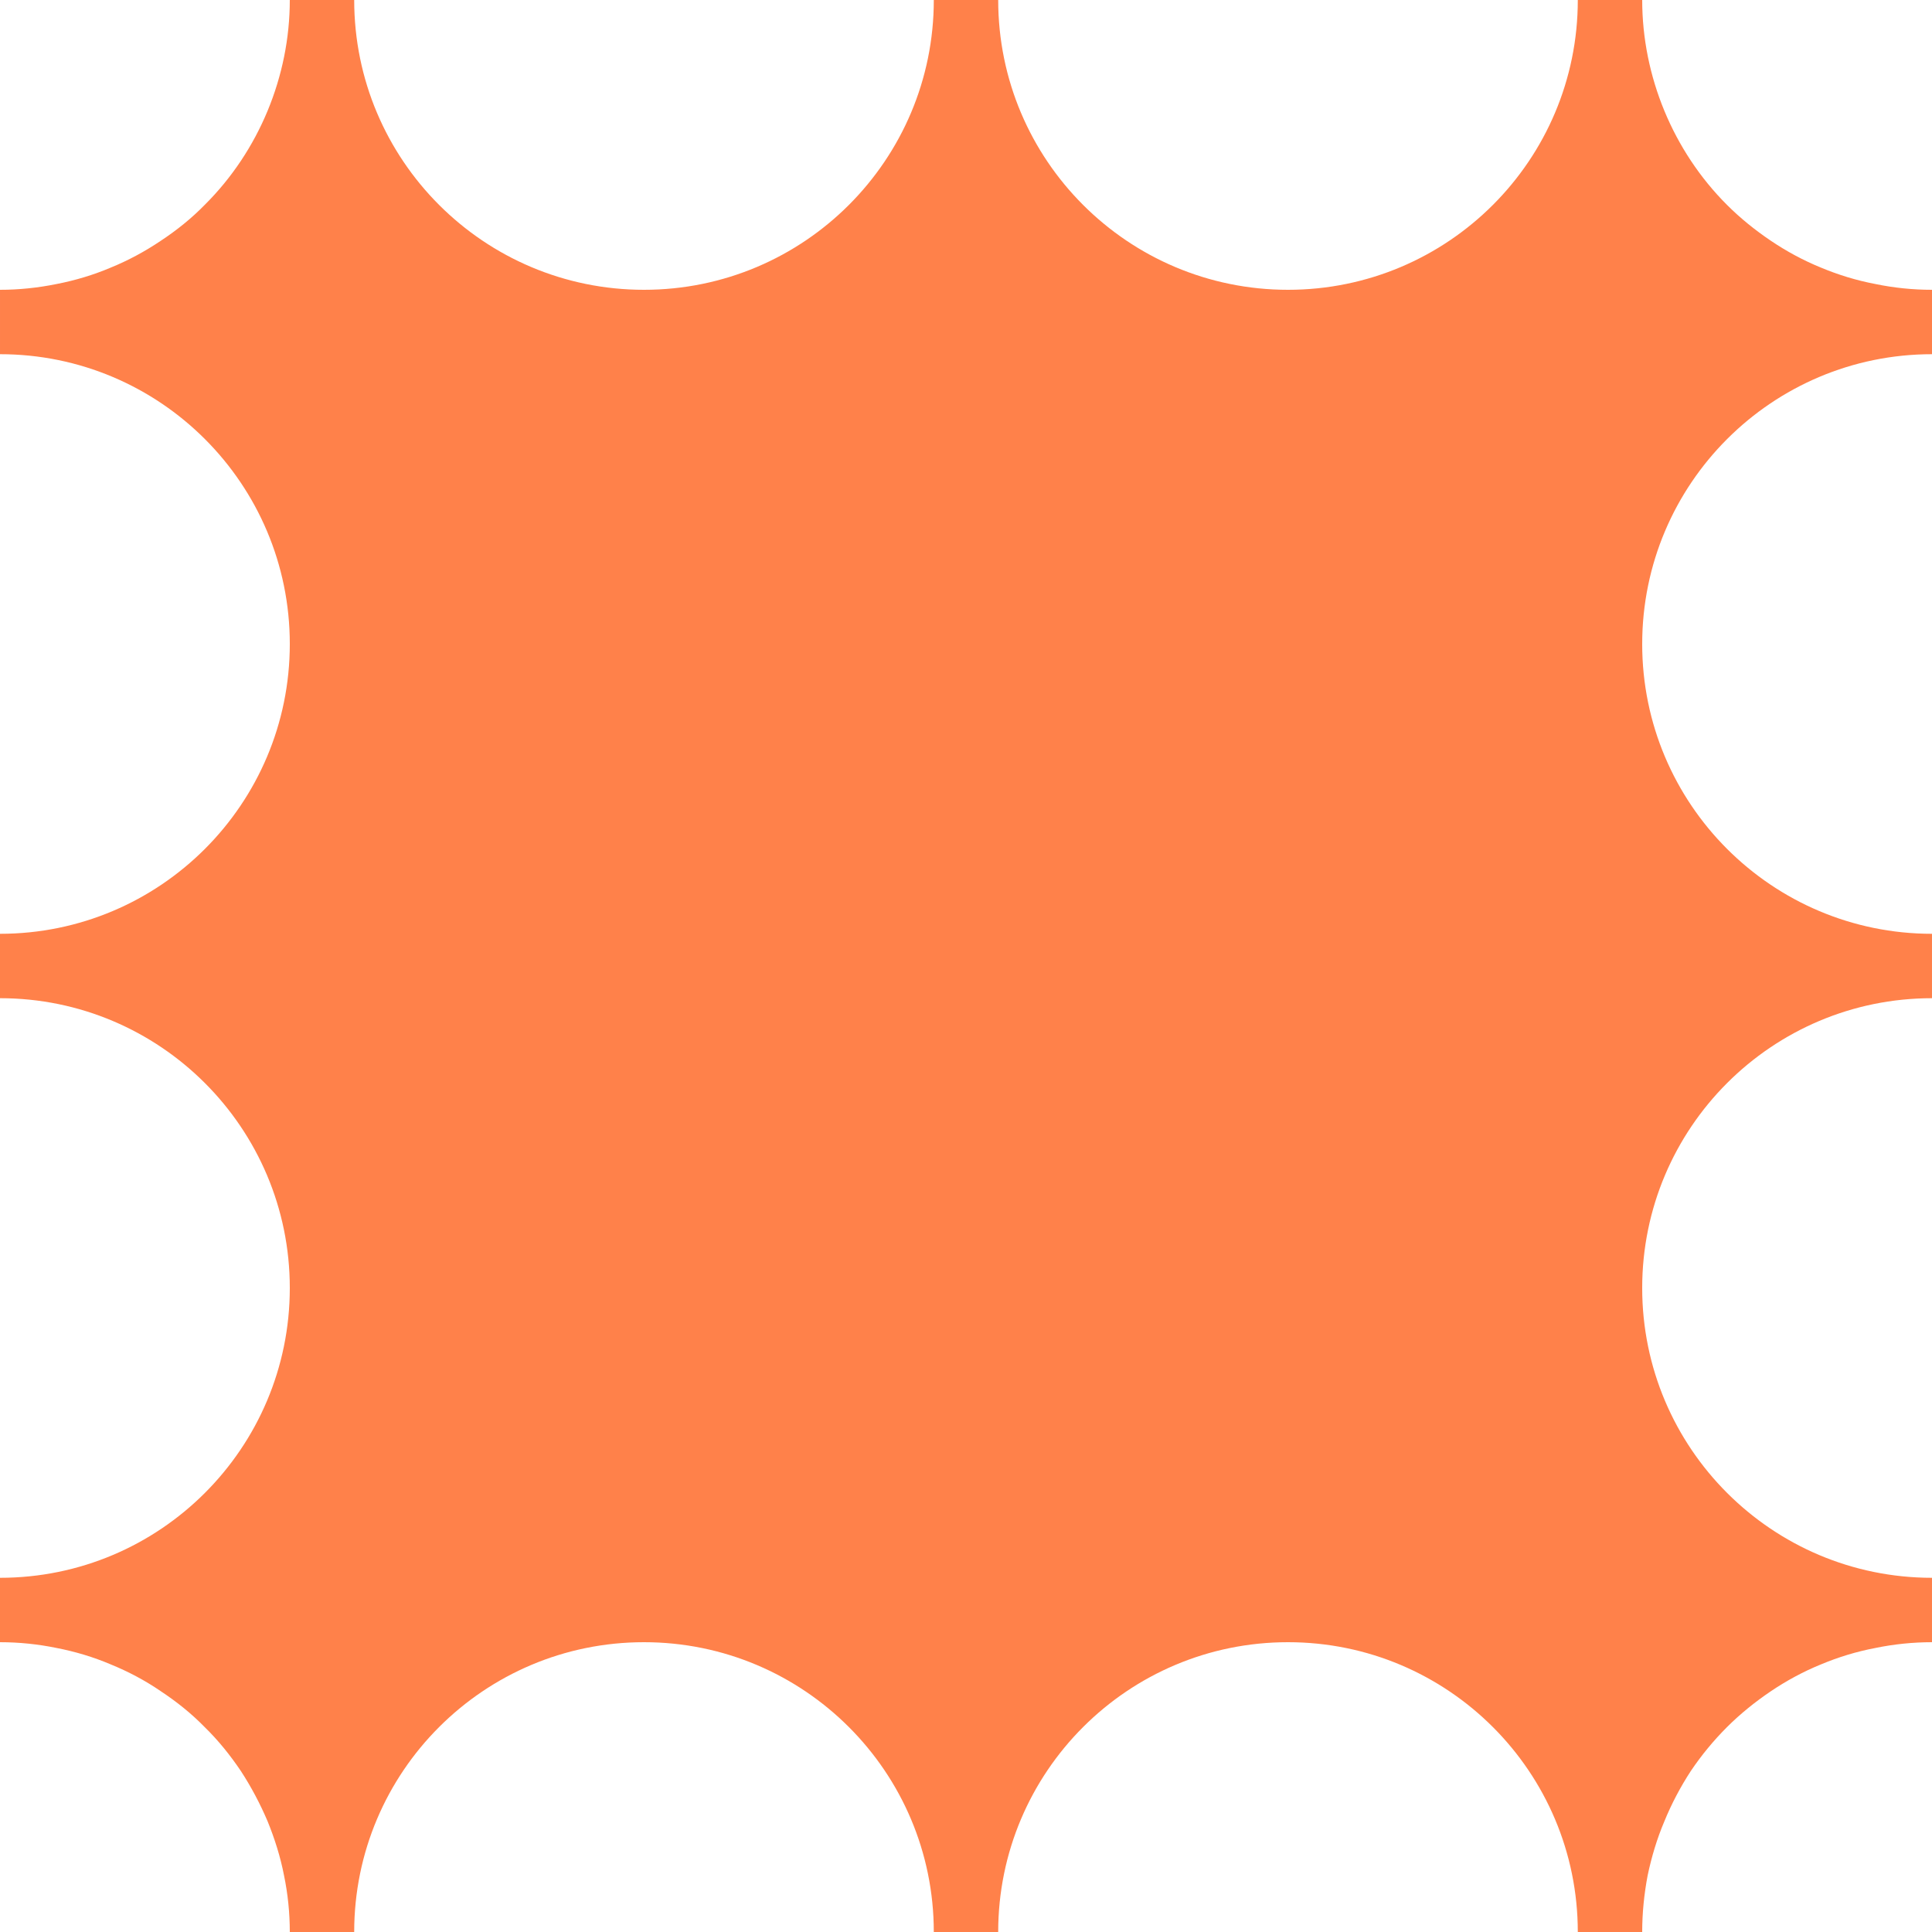 <?xml version="1.0" encoding="UTF-8"?><svg id="uuid-2ffba5da-27c2-494a-8f1a-11b19cecb0bf" xmlns="http://www.w3.org/2000/svg" viewBox="0 0 60 60"><defs><style>.uuid-8eb33734-07c6-42bc-bd72-add595946696{fill:#ff814a;stroke-width:0px;}</style></defs><path class="uuid-8eb33734-07c6-42bc-bd72-add595946696" d="m51,20c0-4.97,4.03-9,9-9v-2c-.59,0-1.18-.06-1.76-.18-.58-.11-1.14-.28-1.69-.51-.54-.22-1.06-.5-1.55-.83-.49-.33-.95-.7-1.37-1.12C51.96,4.69,51,2.37,51,0h-2c0,4.97-4.03,9-9,9S31,4.97,31,0h-2c0,4.97-4.03,9-9,9S11,4.97,11,0h-2c0,2.37-.96,4.69-2.64,6.36-.41.42-.87.79-1.37,1.12-.49.33-1.01.61-1.55.83-.54.23-1.11.4-1.68.51-.59.12-1.18.18-1.76.18,0,0,0,0,0,0v2s0,0,0,0c4.97,0,9,4.03,9,9S4.97,29,0,29c0,0,0,0,0,0v2s0,0,0,0c4.97,0,9,4.03,9,9S4.97,49,0,49c0,0,0,0,0,0v2c.59,0,1.18.06,1.76.18.57.11,1.14.28,1.68.51.54.22,1.07.5,1.55.83.5.33.96.7,1.37,1.12.42.41.79.87,1.12,1.36.32.49.6,1.02.83,1.56.22.54.4,1.11.51,1.68.12.58.18,1.17.18,1.76,0,0,0,0,0,0h2s0,0,0,0c0-4.97,4.03-9,9-9s9,4.03,9,9c0,0,0,0,0,0h2s0,0,0,0c0-4.97,4.03-9,9-9s9,4.03,9,9c0,0,0,0,0,0h2s0,0,0,0c0-.59.06-1.18.17-1.76.12-.57.29-1.14.52-1.68.22-.54.5-1.07.82-1.56.33-.49.71-.95,1.12-1.36s.88-.79,1.37-1.12c.49-.33,1.01-.61,1.55-.83.55-.23,1.11-.4,1.69-.51.58-.12,1.17-.18,1.76-.18v-2c-4.97,0-9-4.03-9-9s4.03-9,9-9v-2c-4.97,0-9-4.03-9-9Z"/></svg>